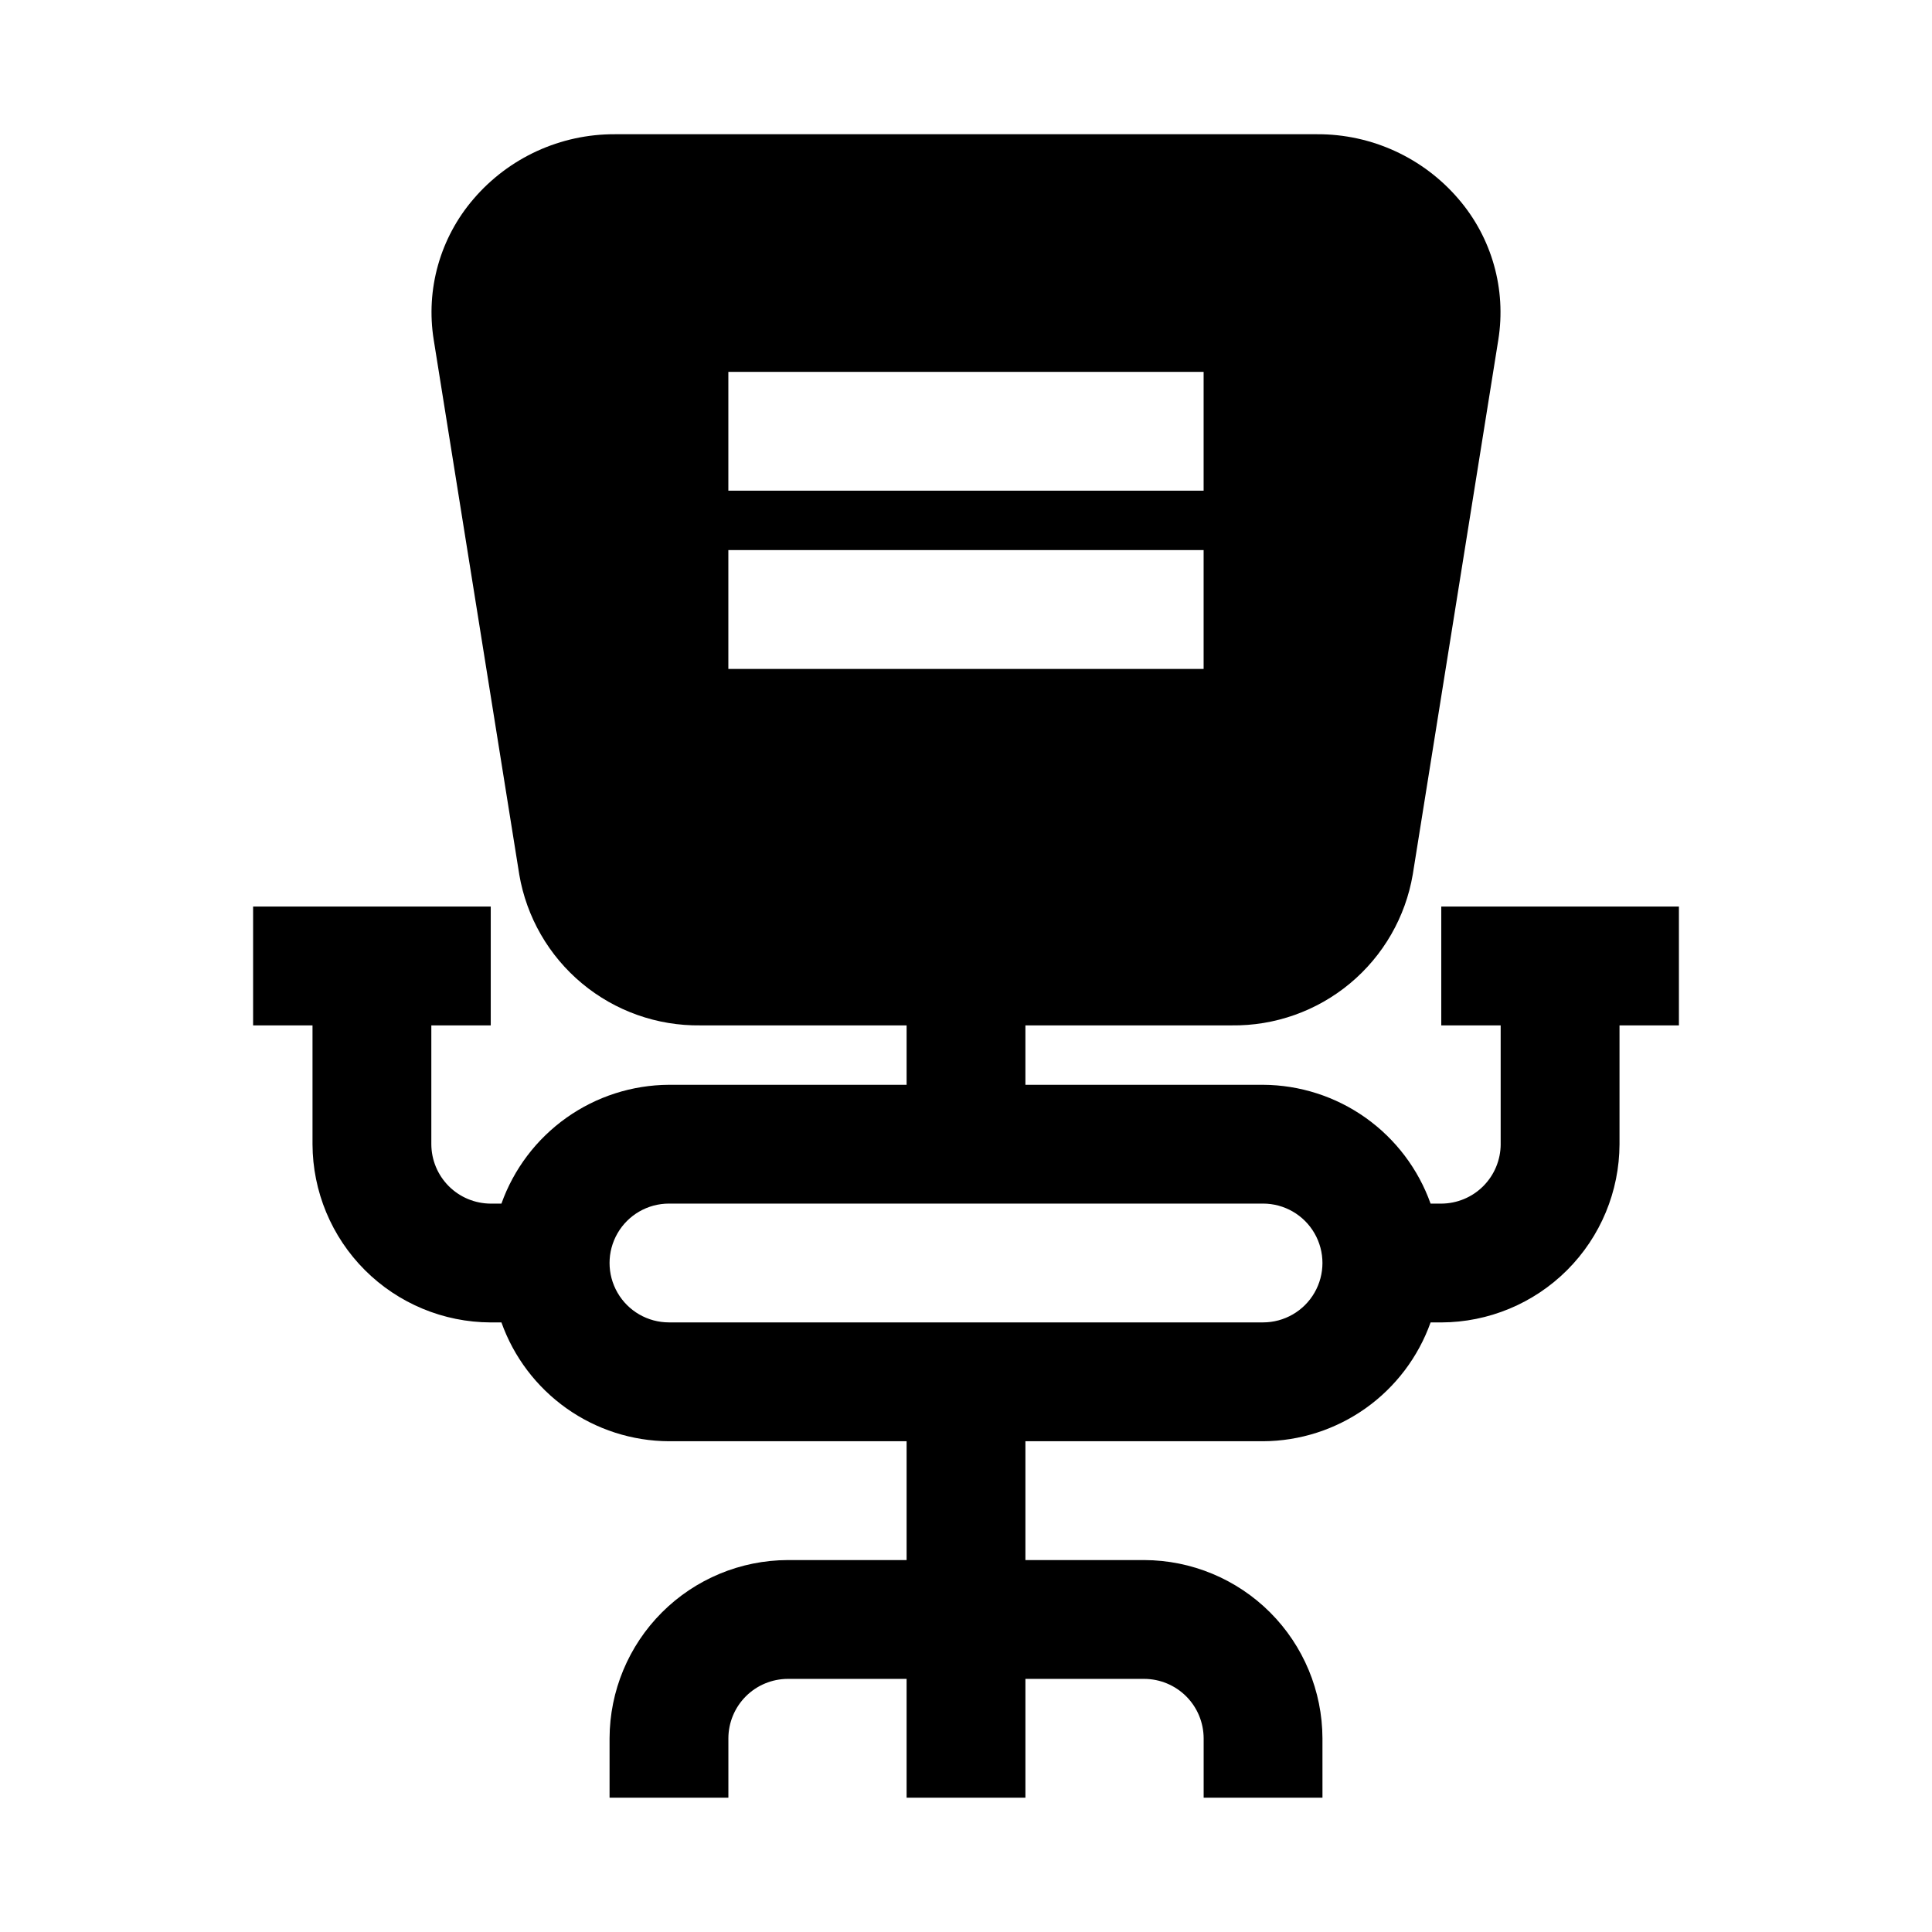 <?xml version="1.0" encoding="UTF-8"?>
<!-- Uploaded to: SVG Repo, www.svgrepo.com, Generator: SVG Repo Mixer Tools -->
<svg fill="#000000" width="800px" height="800px" version="1.1" viewBox="144 144 512 512" xmlns="http://www.w3.org/2000/svg">
 <path d="m525.95 384.25v31.488h15.742v31.488h0.004c-0.012 4.172-1.676 8.168-4.625 11.121-2.949 2.949-6.949 4.609-11.121 4.625h-2.832c-3.269-9.176-9.285-17.121-17.227-22.758-7.945-5.633-17.434-8.684-27.172-8.73h-62.977v-15.746h54.633c11.457 0.152 22.59-3.793 31.395-11.125 8.805-7.332 14.703-17.57 16.625-28.863l22.672-141.7v-0.004c2.148-13.383-1.711-27.035-10.551-37.312-9.363-10.945-23.066-17.223-37.469-17.16h-186.09c-14.406-0.062-28.109 6.215-37.473 17.16-8.84 10.277-12.699 23.93-10.547 37.312l22.672 141.7-0.004 0.004c1.926 11.293 7.82 21.531 16.625 28.863 8.805 7.332 19.938 11.277 31.395 11.125h54.633v15.742l-62.977 0.004c-9.738 0.047-19.227 3.098-27.168 8.73-7.945 5.637-13.961 13.582-17.23 22.758h-2.832c-4.172-0.016-8.168-1.676-11.121-4.625-2.949-2.953-4.609-6.949-4.625-11.121v-31.488h15.746v-31.488h-62.977v31.488h15.742v31.488c0.039 12.516 5.027 24.508 13.875 33.359 8.852 8.848 20.844 13.836 33.359 13.871h2.832c3.269 9.176 9.285 17.121 17.23 22.758 7.941 5.633 17.43 8.684 27.168 8.73h62.977v31.488h-31.488c-12.516 0.039-24.508 5.027-33.355 13.875-8.852 8.852-13.84 20.844-13.875 33.359v15.742h31.488v-15.742c0.012-4.172 1.676-8.168 4.625-11.121 2.949-2.949 6.945-4.609 11.117-4.625h31.488v31.488h31.488v-31.488h31.488c4.172 0.016 8.168 1.676 11.121 4.625 2.949 2.953 4.609 6.949 4.625 11.121v15.742h31.488l-0.004-15.742c-0.035-12.516-5.023-24.508-13.871-33.359-8.852-8.848-20.844-13.836-33.359-13.875h-31.488v-31.488h62.977c9.738-0.047 19.227-3.098 27.172-8.73 7.941-5.637 13.957-13.582 17.227-22.758h2.832c12.516-0.035 24.508-5.023 33.359-13.871 8.852-8.852 13.836-20.844 13.875-33.359v-31.488h15.742v-31.488zm-188.93-141.7h125.95v31.488h-125.95zm0 78.719v-31.488h125.95v31.488zm141.7 173.18h-157.44c-5.625 0-10.82-3-13.633-7.871s-2.812-10.871 0-15.742 8.008-7.871 13.633-7.871h157.44c5.625 0 10.824 3 13.633 7.871 2.812 4.871 2.812 10.871 0 15.742-2.809 4.871-8.008 7.871-13.633 7.871z"/>
</svg>